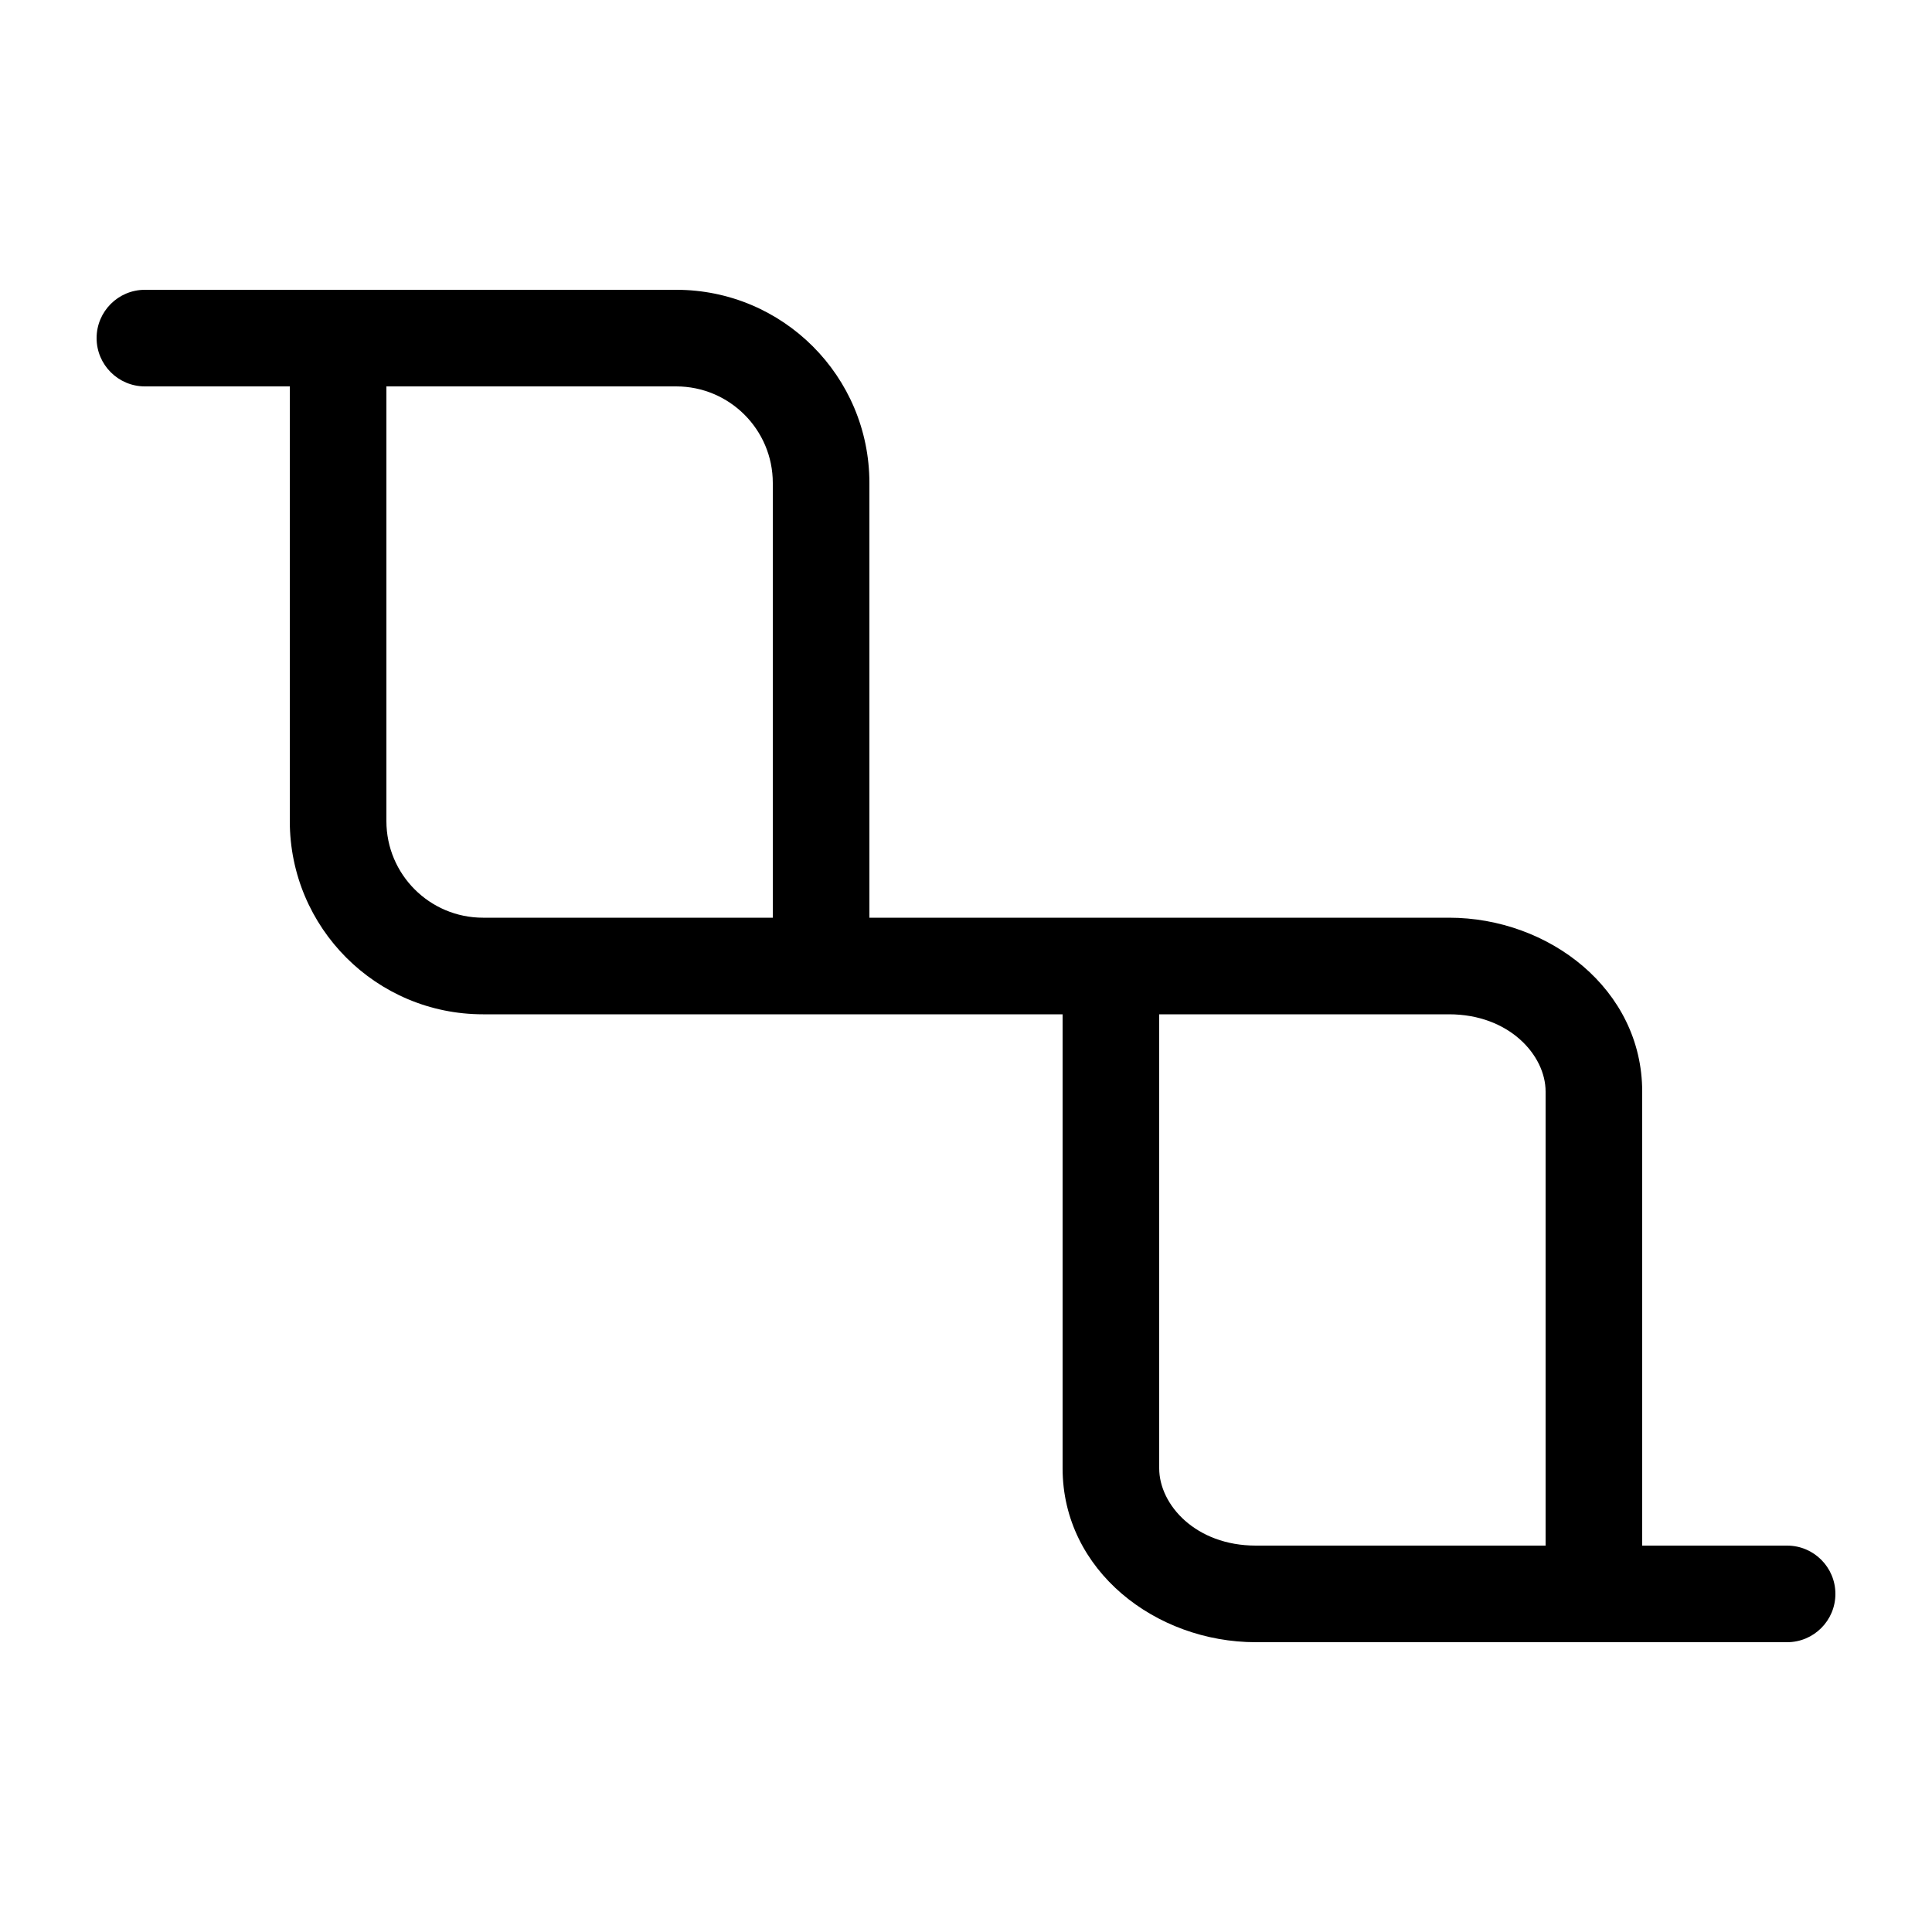 <svg xmlns="http://www.w3.org/2000/svg" viewBox="0 0 20 20" fill="none"><path d="M1 3.5C1 3.224 1.224 3 1.5 3H7C8.105 3 9 3.895 9 5V9.5H15C16.035 9.5 17 10.241 17 11.3V16H18.5C18.776 16 19 16.224 19 16.5C19 16.776 18.776 17 18.5 17H13C11.965 17 11 16.259 11 15.2V10.5H5C3.895 10.5 3 9.605 3 8.5V4H1.5C1.224 4 1 3.776 1 3.5ZM4 4V8.5C4 9.052 4.448 9.5 5 9.5H8V5C8 4.448 7.552 4 7 4H4ZM16 16V11.3C16 10.923 15.622 10.5 15 10.5H12V15.2C12 15.577 12.378 16 13 16H16Z" fill="currentColor"/></svg>